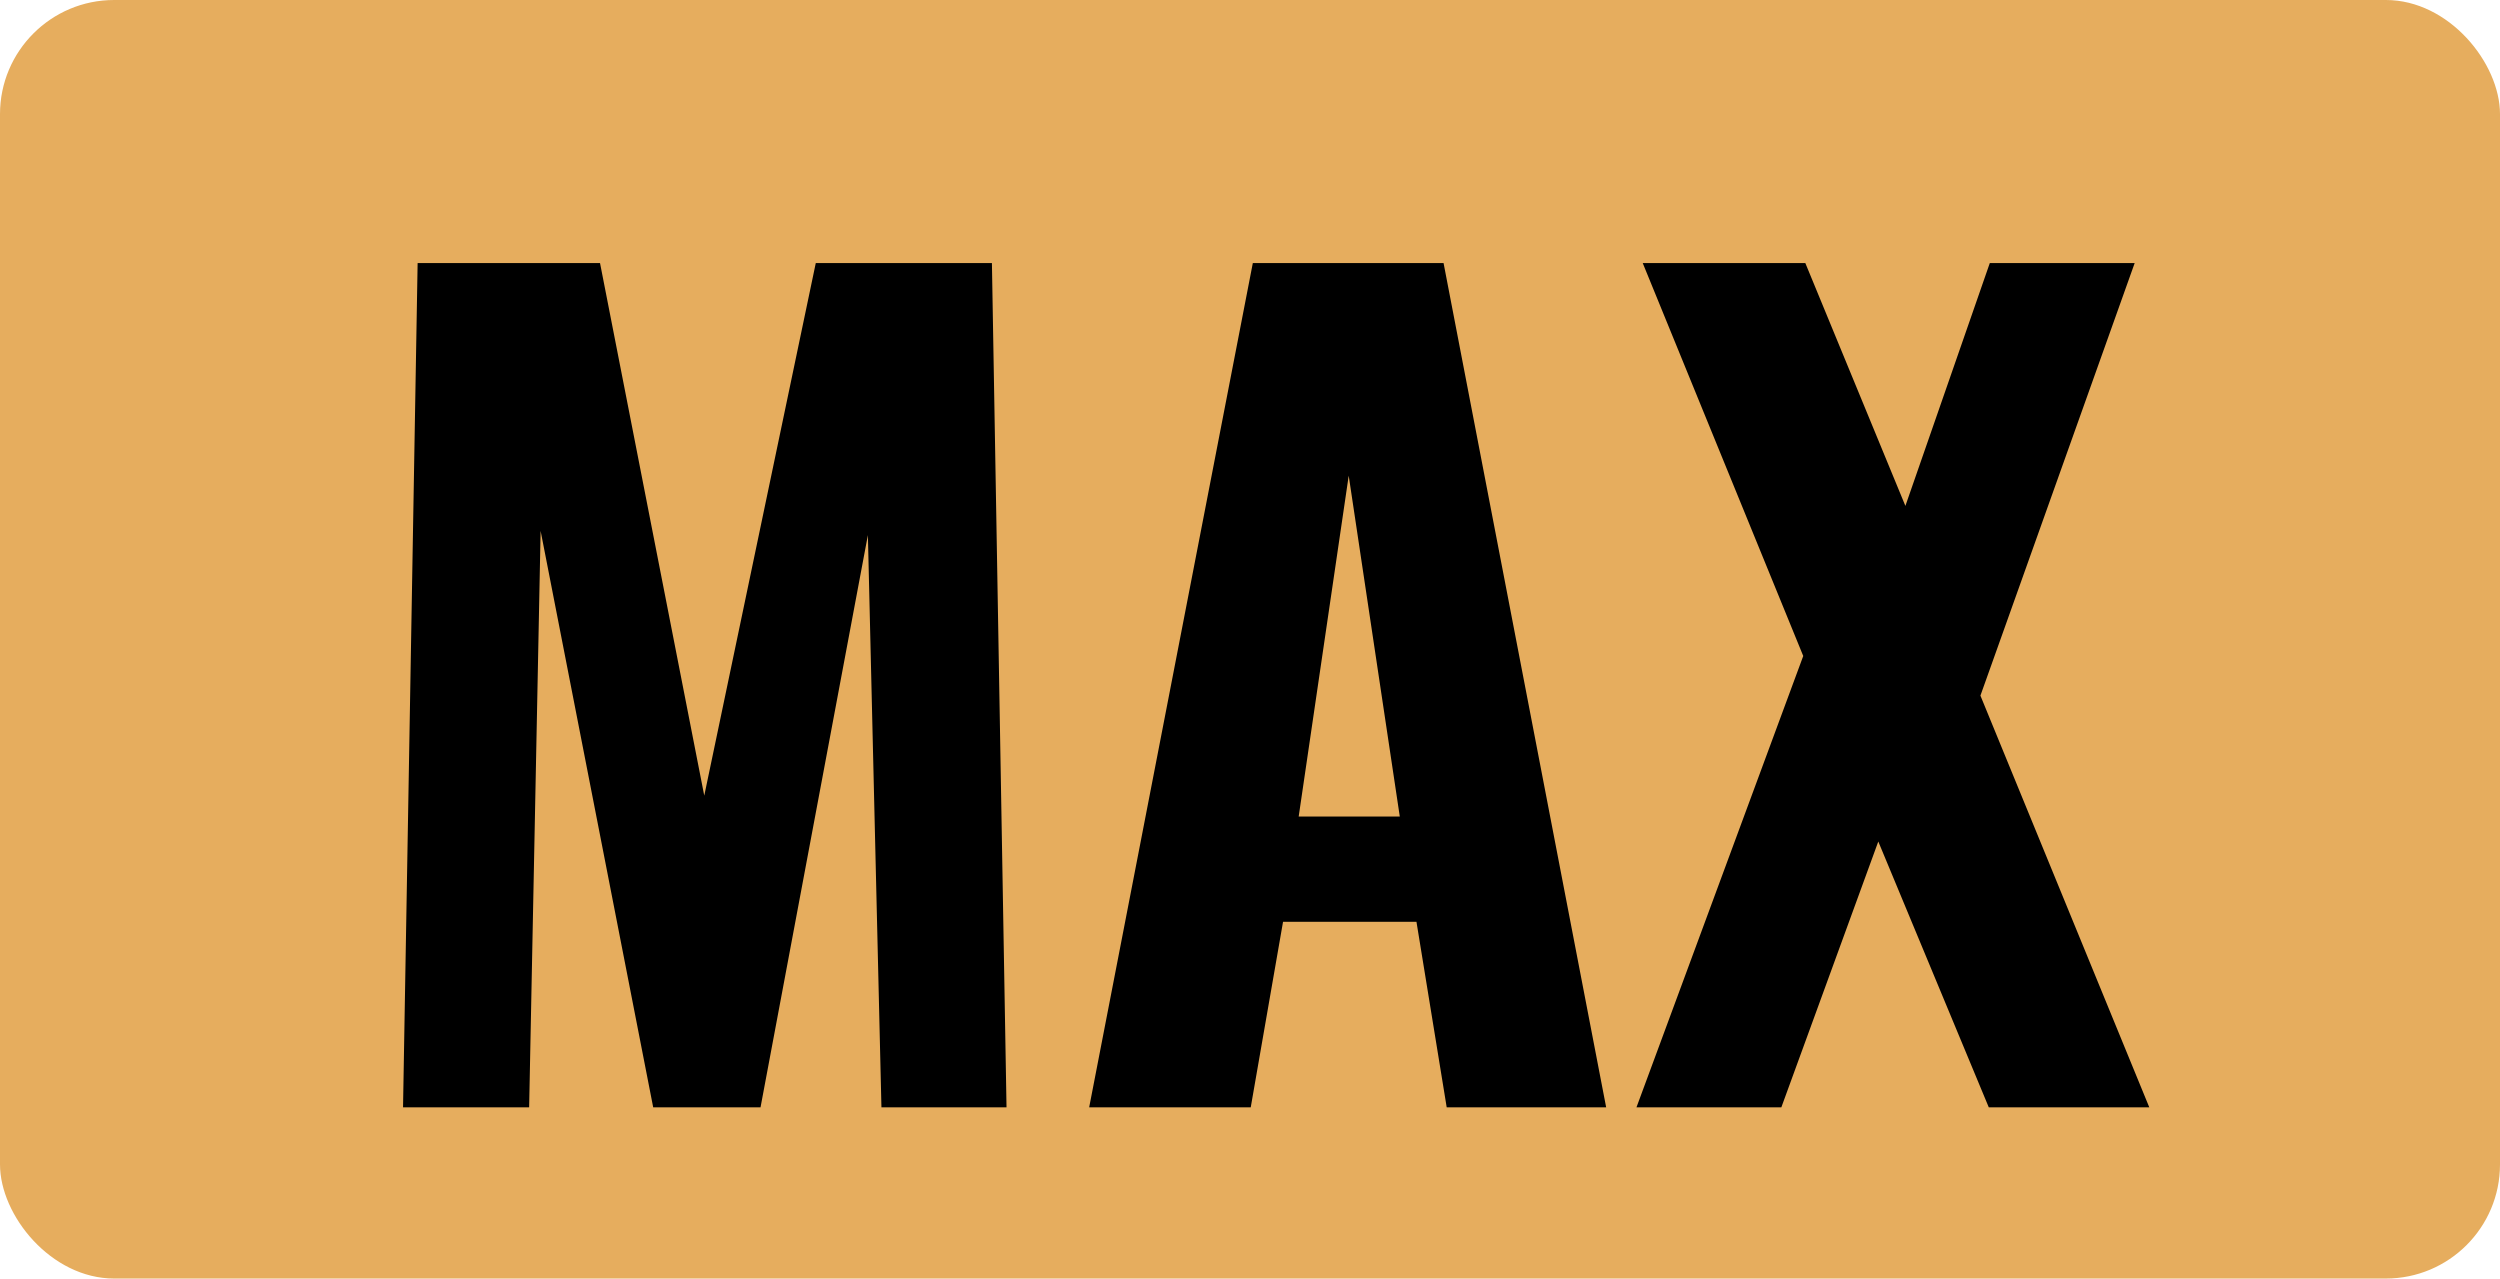 <?xml version="1.0" encoding="UTF-8"?> <svg xmlns="http://www.w3.org/2000/svg" width="219" height="112" viewBox="0 0 219 112" fill="none"><rect width="219" height="112" rx="10" fill="#E6AD5E"></rect><path d="M35.306 97L36.584 23.044H52.562L61.693 69.7L71.462 23.044H86.892L88.171 97H77.214L76.027 46.874L66.623 97H57.219L47.358 46.509L46.353 97H35.306ZM95.412 97L109.747 23.044L126.456 23.044L140.699 97H126.73L124.082 80.748H112.395L109.565 97H95.412ZM113.765 71.526H122.621L118.147 41.67L113.765 71.526ZM143.355 97L157.964 57.465L143.903 23.044H158.146L166.912 44.317L174.307 23.044H186.998L173.485 60.935L188.277 97H174.216L164.538 73.717L156.046 97H143.355Z" fill="black"></path></svg> 